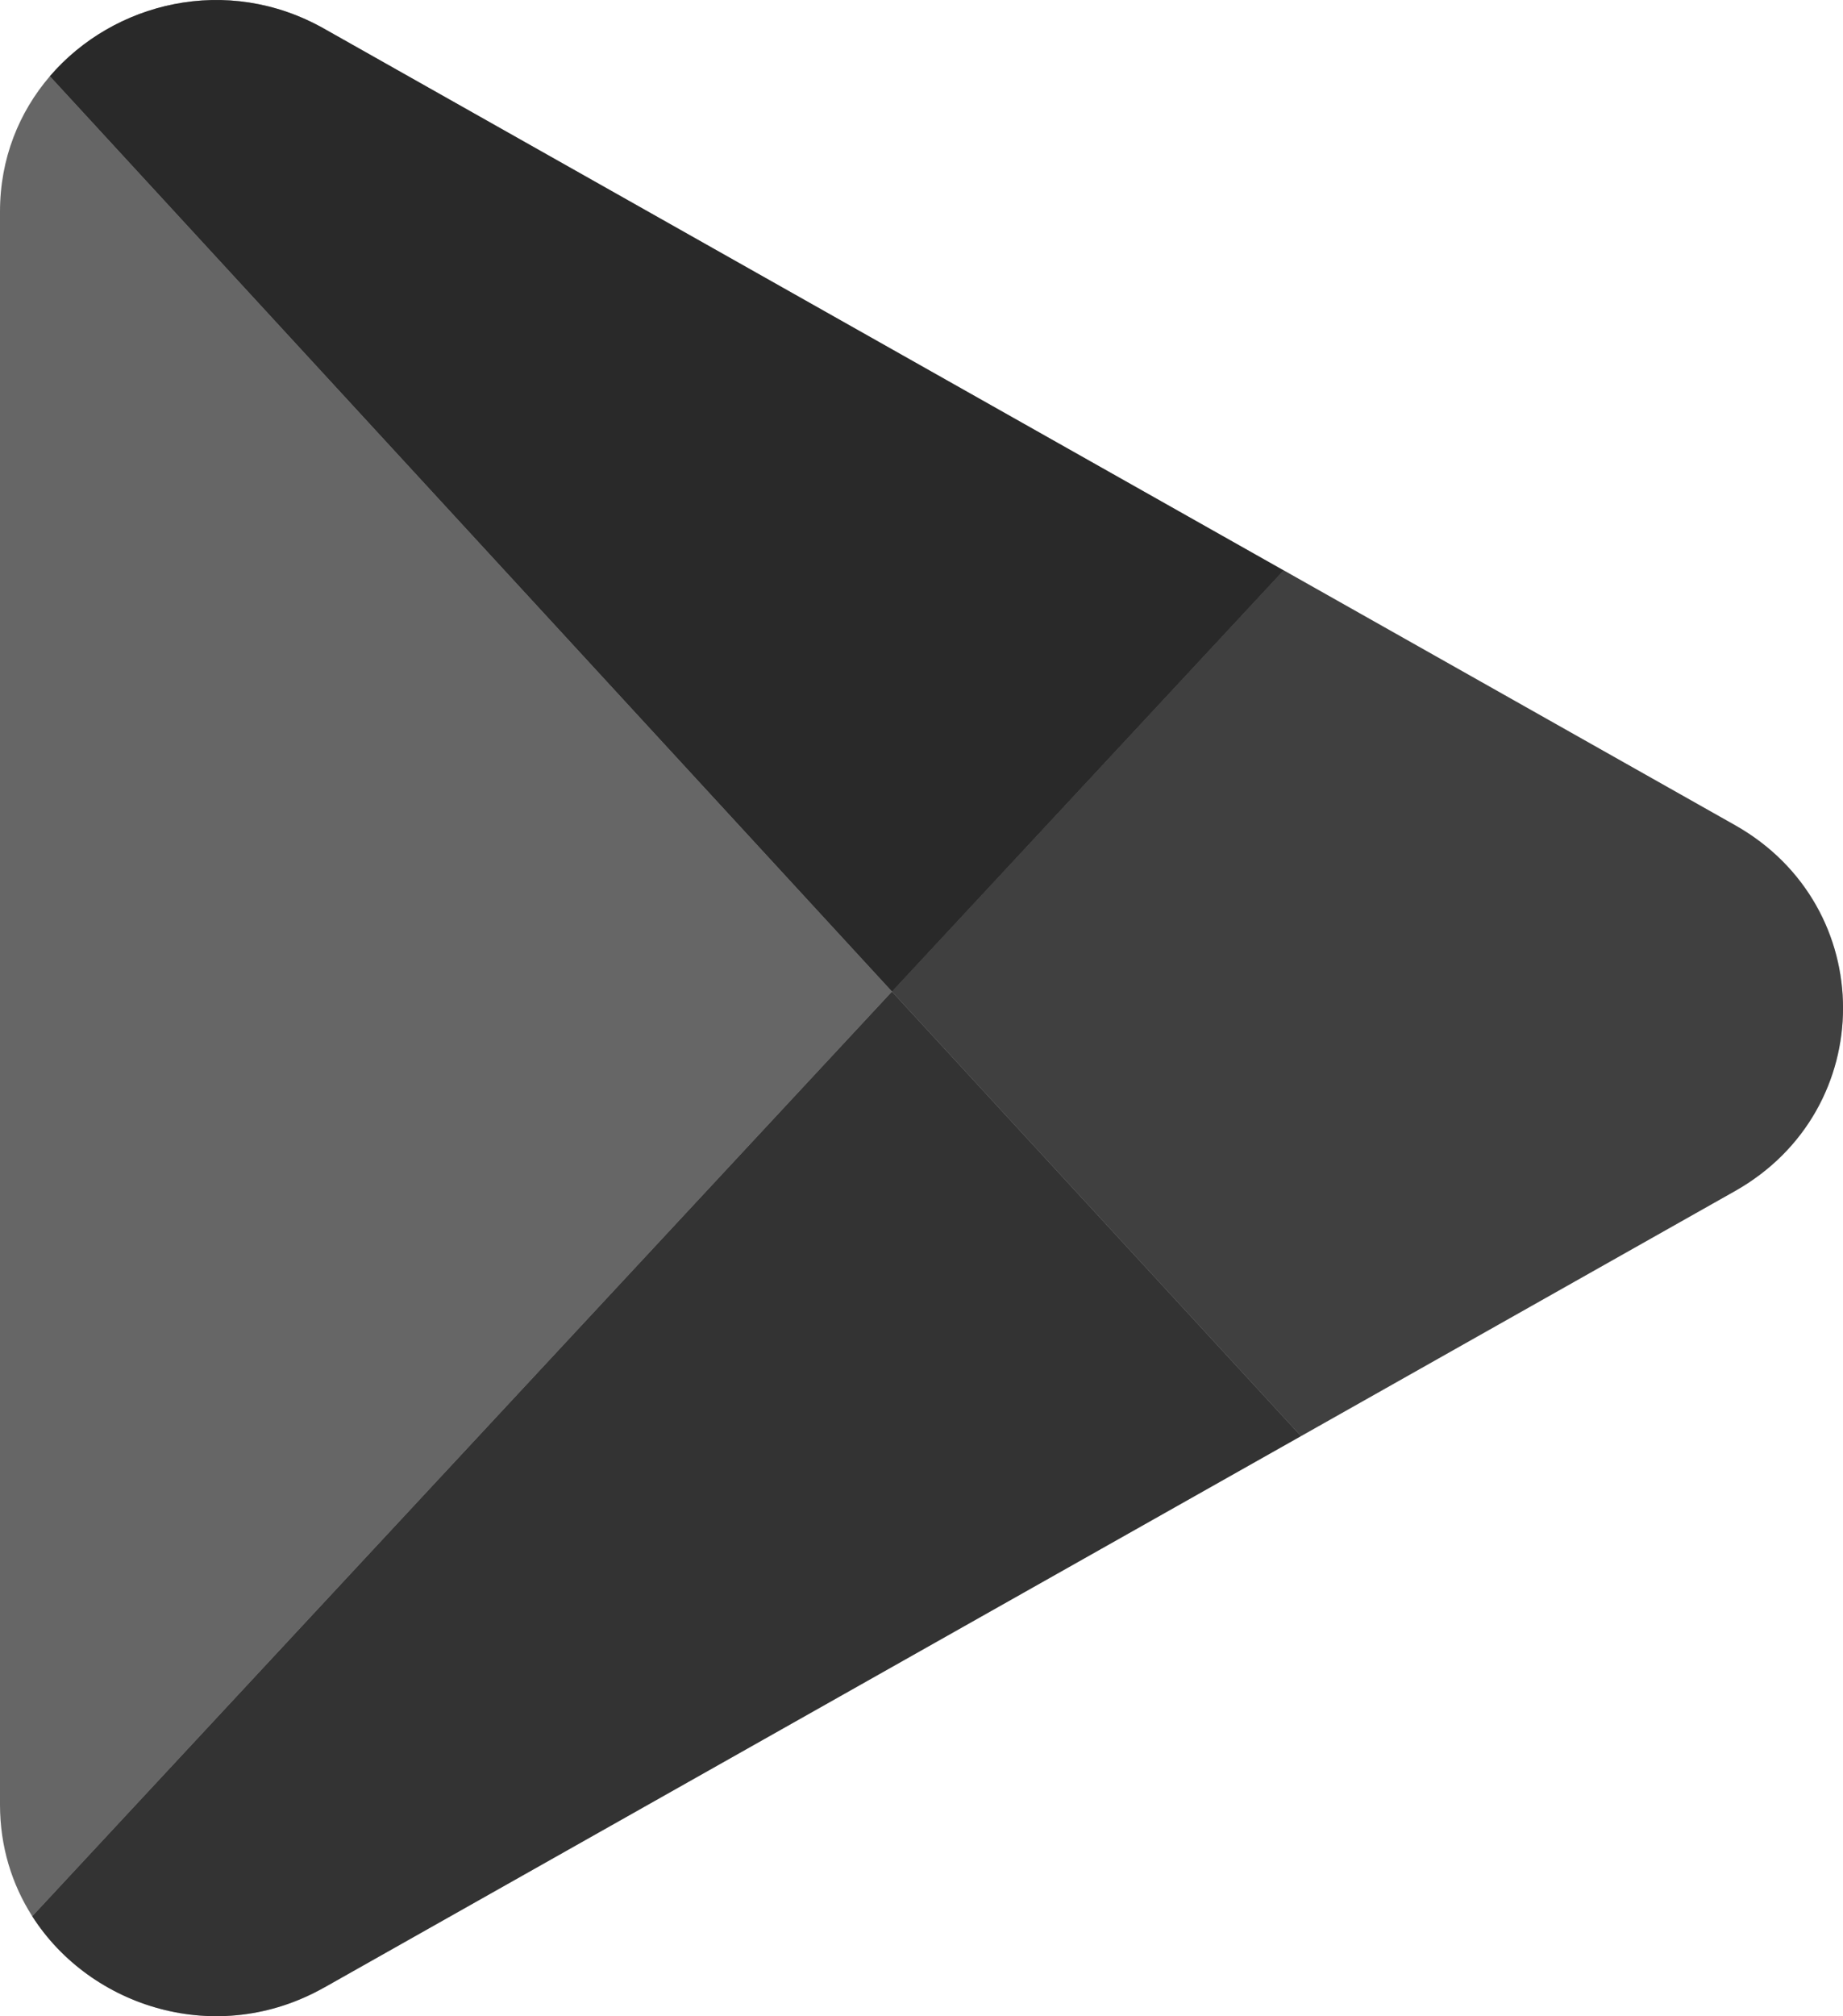 <svg width="32" height="35" viewBox="0 0 32 35" fill="none" xmlns="http://www.w3.org/2000/svg">
<g clip-path="url(#clip0_1762_1188)">
<path d="M0.866 1.323C0.332 1.945 0 2.752 0 3.672V31.327C0 32.056 0.208 32.713 0.56 33.264L15.488 17.212L0.866 1.323Z" fill="black" fill-opacity="0.6"/>
<path d="M22.287 9.901L5.626 0.497C3.94 -0.455 1.97 0.037 0.866 1.323L15.488 17.212L22.288 9.9L22.287 9.901Z" fill="black" fill-opacity="0.6"/>
<path d="M22.287 9.901L5.626 0.497C3.94 -0.455 1.97 0.037 0.866 1.323L15.488 17.212L22.288 9.9L22.287 9.901Z" fill="black" fill-opacity="0.6"/>
<path d="M5.626 34.503L22.589 24.929L15.487 17.213L0.56 33.264C1.572 34.848 3.771 35.549 5.626 34.502V34.503Z" fill="black" fill-opacity="0.6"/>
<path d="M5.626 34.503L22.589 24.929L15.487 17.213L0.56 33.264C1.572 34.848 3.771 35.549 5.626 34.502V34.503Z" fill="black" fill-opacity="0.5"/>
<path d="M22.589 24.929L30.125 20.675C32.626 19.263 32.626 15.735 30.125 14.324L22.287 9.9L15.487 17.212L22.589 24.928V24.929Z" fill="black" fill-opacity="0.6"/>
<path opacity="0.54" d="M22.589 24.929L30.125 20.675C32.626 19.263 32.626 15.735 30.125 14.324L22.287 9.9L15.487 17.212L22.589 24.928V24.929Z" fill="black" fill-opacity="0.2"/>
<path d="M22.589 24.929L30.125 20.675C32.626 19.263 32.626 15.735 30.125 14.324L22.287 9.9L15.487 17.212L22.589 24.928V24.929Z" fill="black" fill-opacity="0.3"/>
</g>
<defs>
<clipPath id="clip0_1762_1188">
<rect width="32" height="35" fill="white"/>
</clipPath>
</defs>
</svg>
